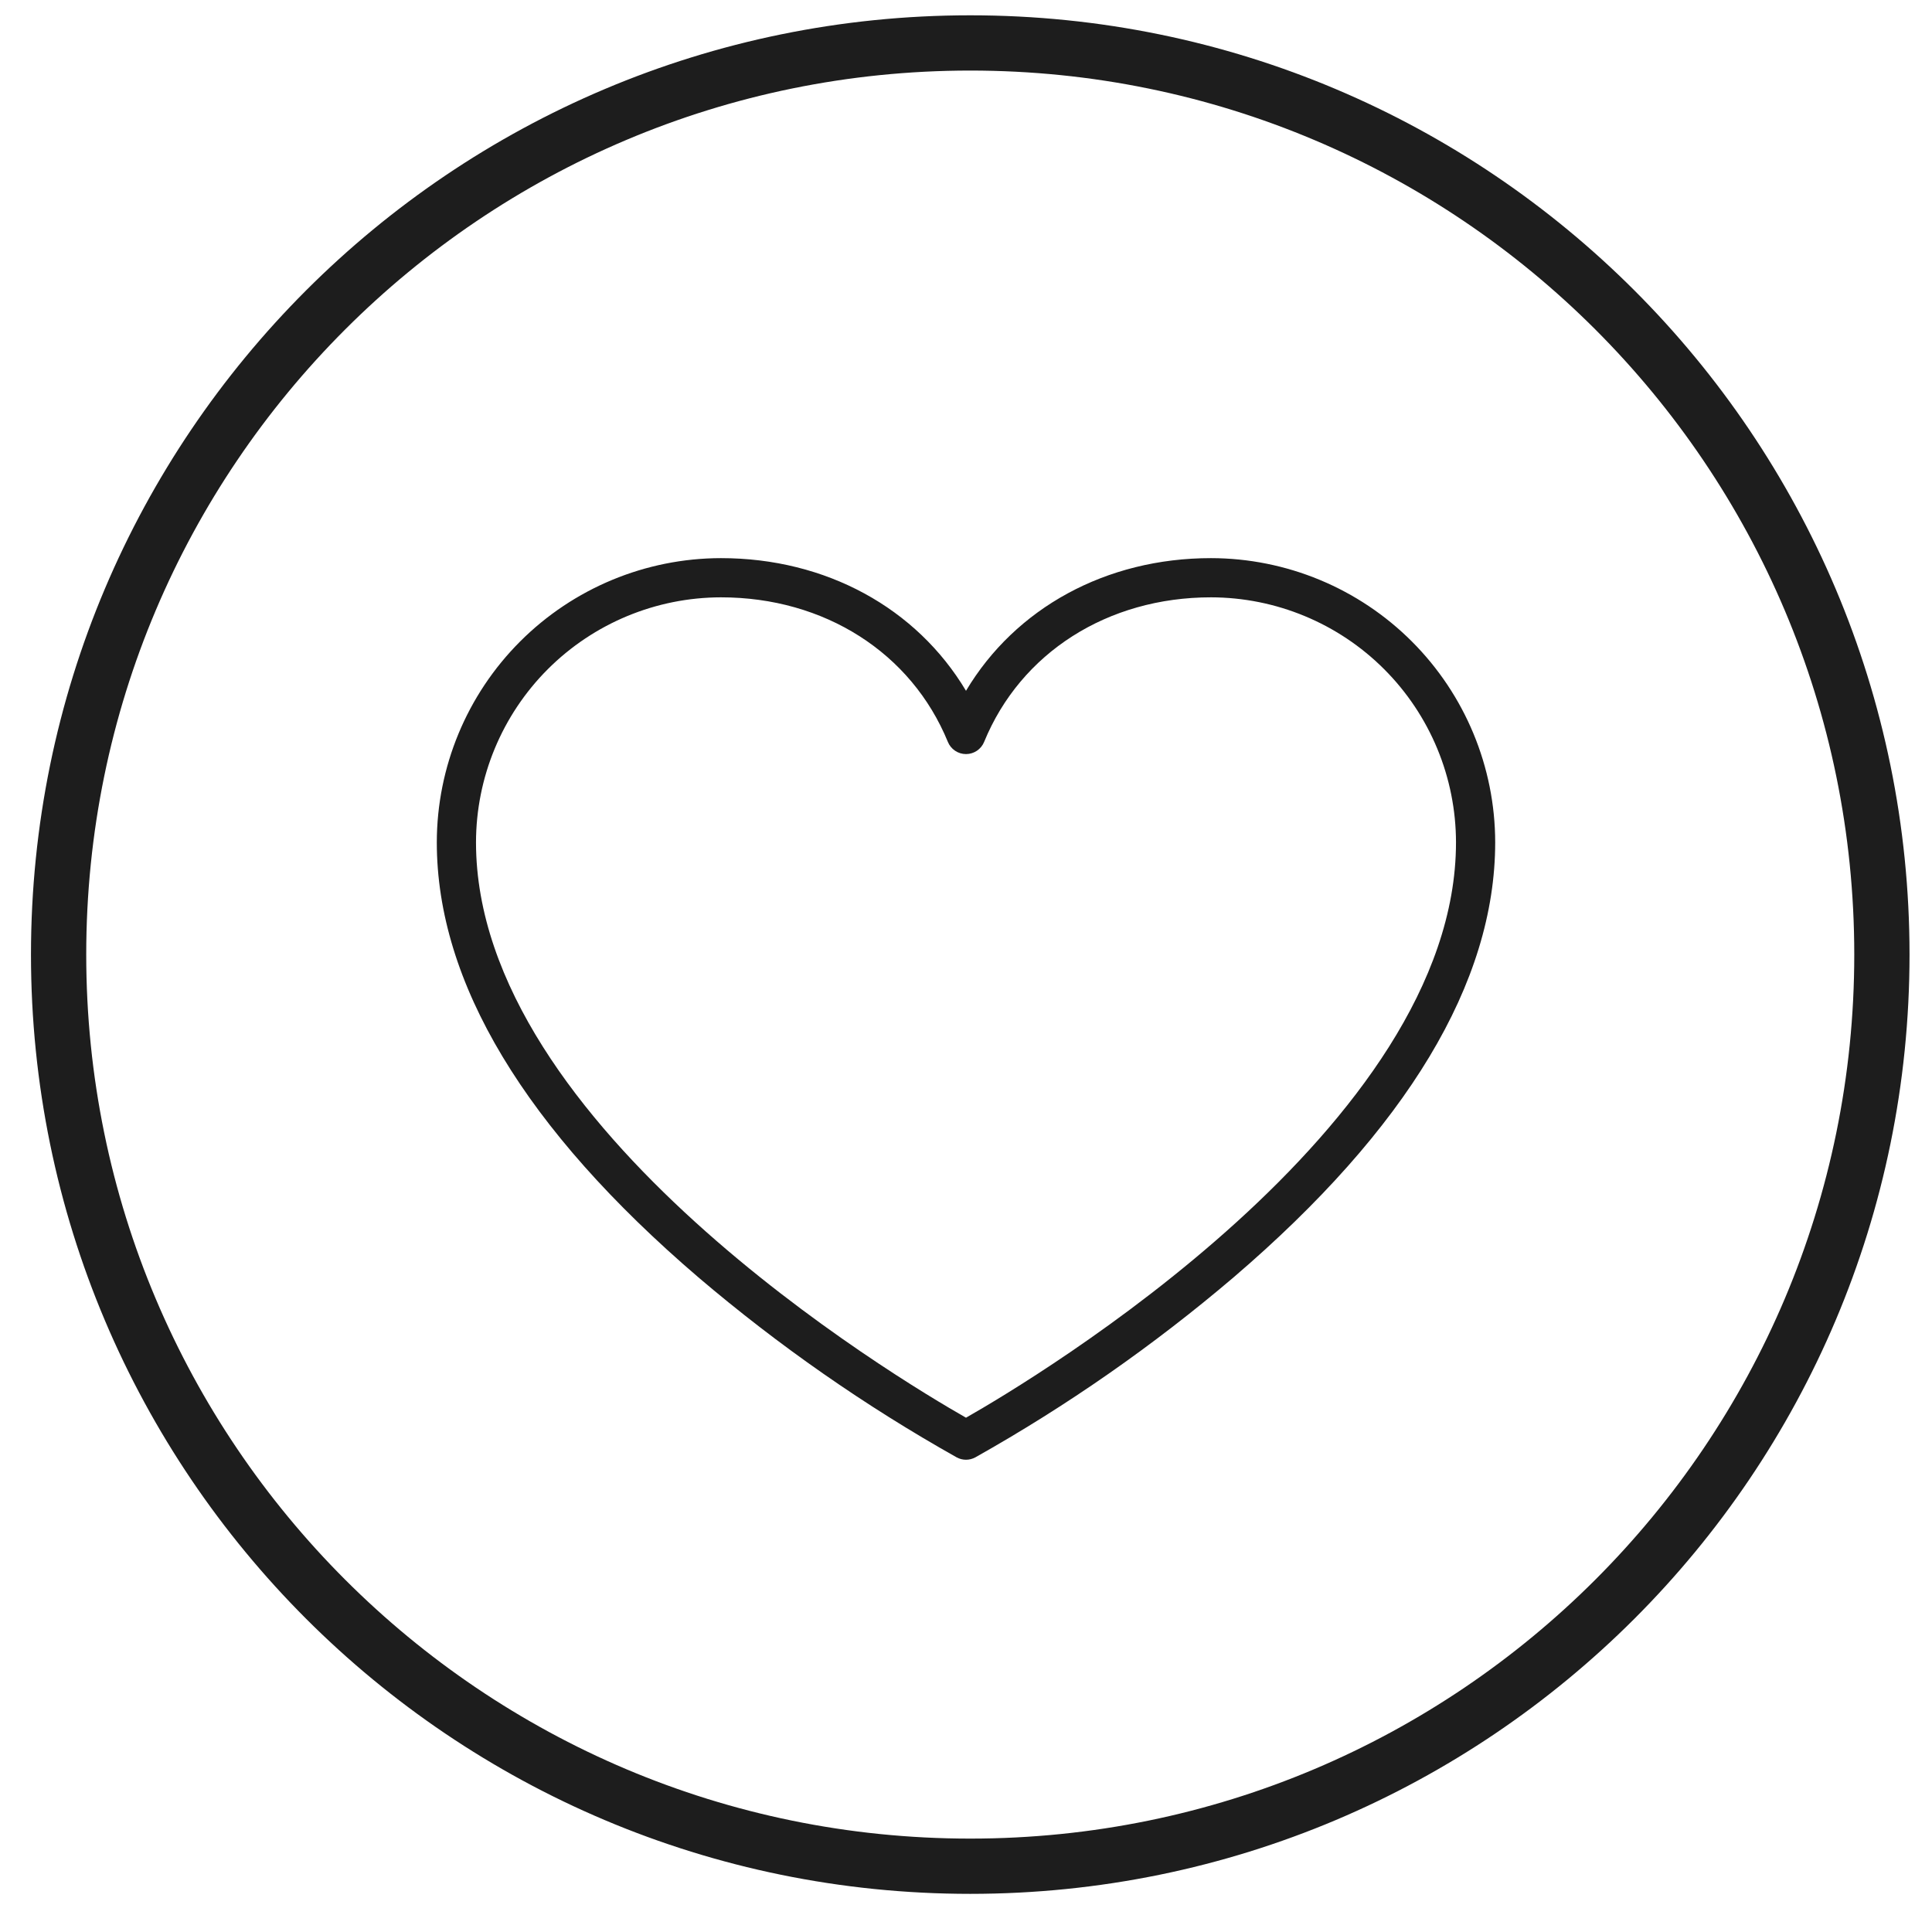 <svg xmlns="http://www.w3.org/2000/svg" fill="none" viewBox="0 0 45 45" height="45" width="45">
<path fill="#1D1D1D" d="M28.206 13C25.759 13 23.65 14.163 22.5 16.09C21.349 14.163 19.24 13 16.793 13C15.038 13.002 13.356 13.7 12.115 14.941C10.874 16.182 10.176 17.865 10.174 19.62C10.174 22.883 12.228 26.293 16.268 29.753C18.134 31.341 20.148 32.745 22.283 33.945C22.35 33.981 22.424 34 22.5 34C22.576 34 22.65 33.981 22.717 33.945C24.852 32.745 26.866 31.341 28.731 29.753C32.772 26.293 34.826 22.883 34.826 19.62C34.824 17.865 34.126 16.182 32.885 14.941C31.644 13.7 29.961 13.002 28.206 13ZM22.5 33.021C20.902 32.112 11.087 26.247 11.087 19.62C11.089 18.107 11.691 16.656 12.76 15.586C13.83 14.517 15.28 13.915 16.793 13.913C19.203 13.913 21.227 15.204 22.078 17.281C22.112 17.365 22.171 17.436 22.246 17.487C22.321 17.537 22.409 17.564 22.5 17.564C22.59 17.564 22.679 17.537 22.754 17.487C22.829 17.436 22.888 17.365 22.922 17.281C23.773 15.204 25.797 13.913 28.206 13.913C29.719 13.915 31.17 14.517 32.239 15.586C33.309 16.656 33.911 18.107 33.913 19.62C33.913 26.239 24.098 32.112 22.5 33.021Z"></path>
<path stroke-miterlimit="10" stroke-width="1.287" stroke="#1D1D1D" d="M22.599 43.468C34.326 43.468 43.833 33.961 43.833 22.234C43.833 10.507 34.326 1 22.599 1C10.871 1 1.365 10.507 1.365 22.234C1.365 33.961 10.871 43.468 22.599 43.468Z"></path>
</svg>
